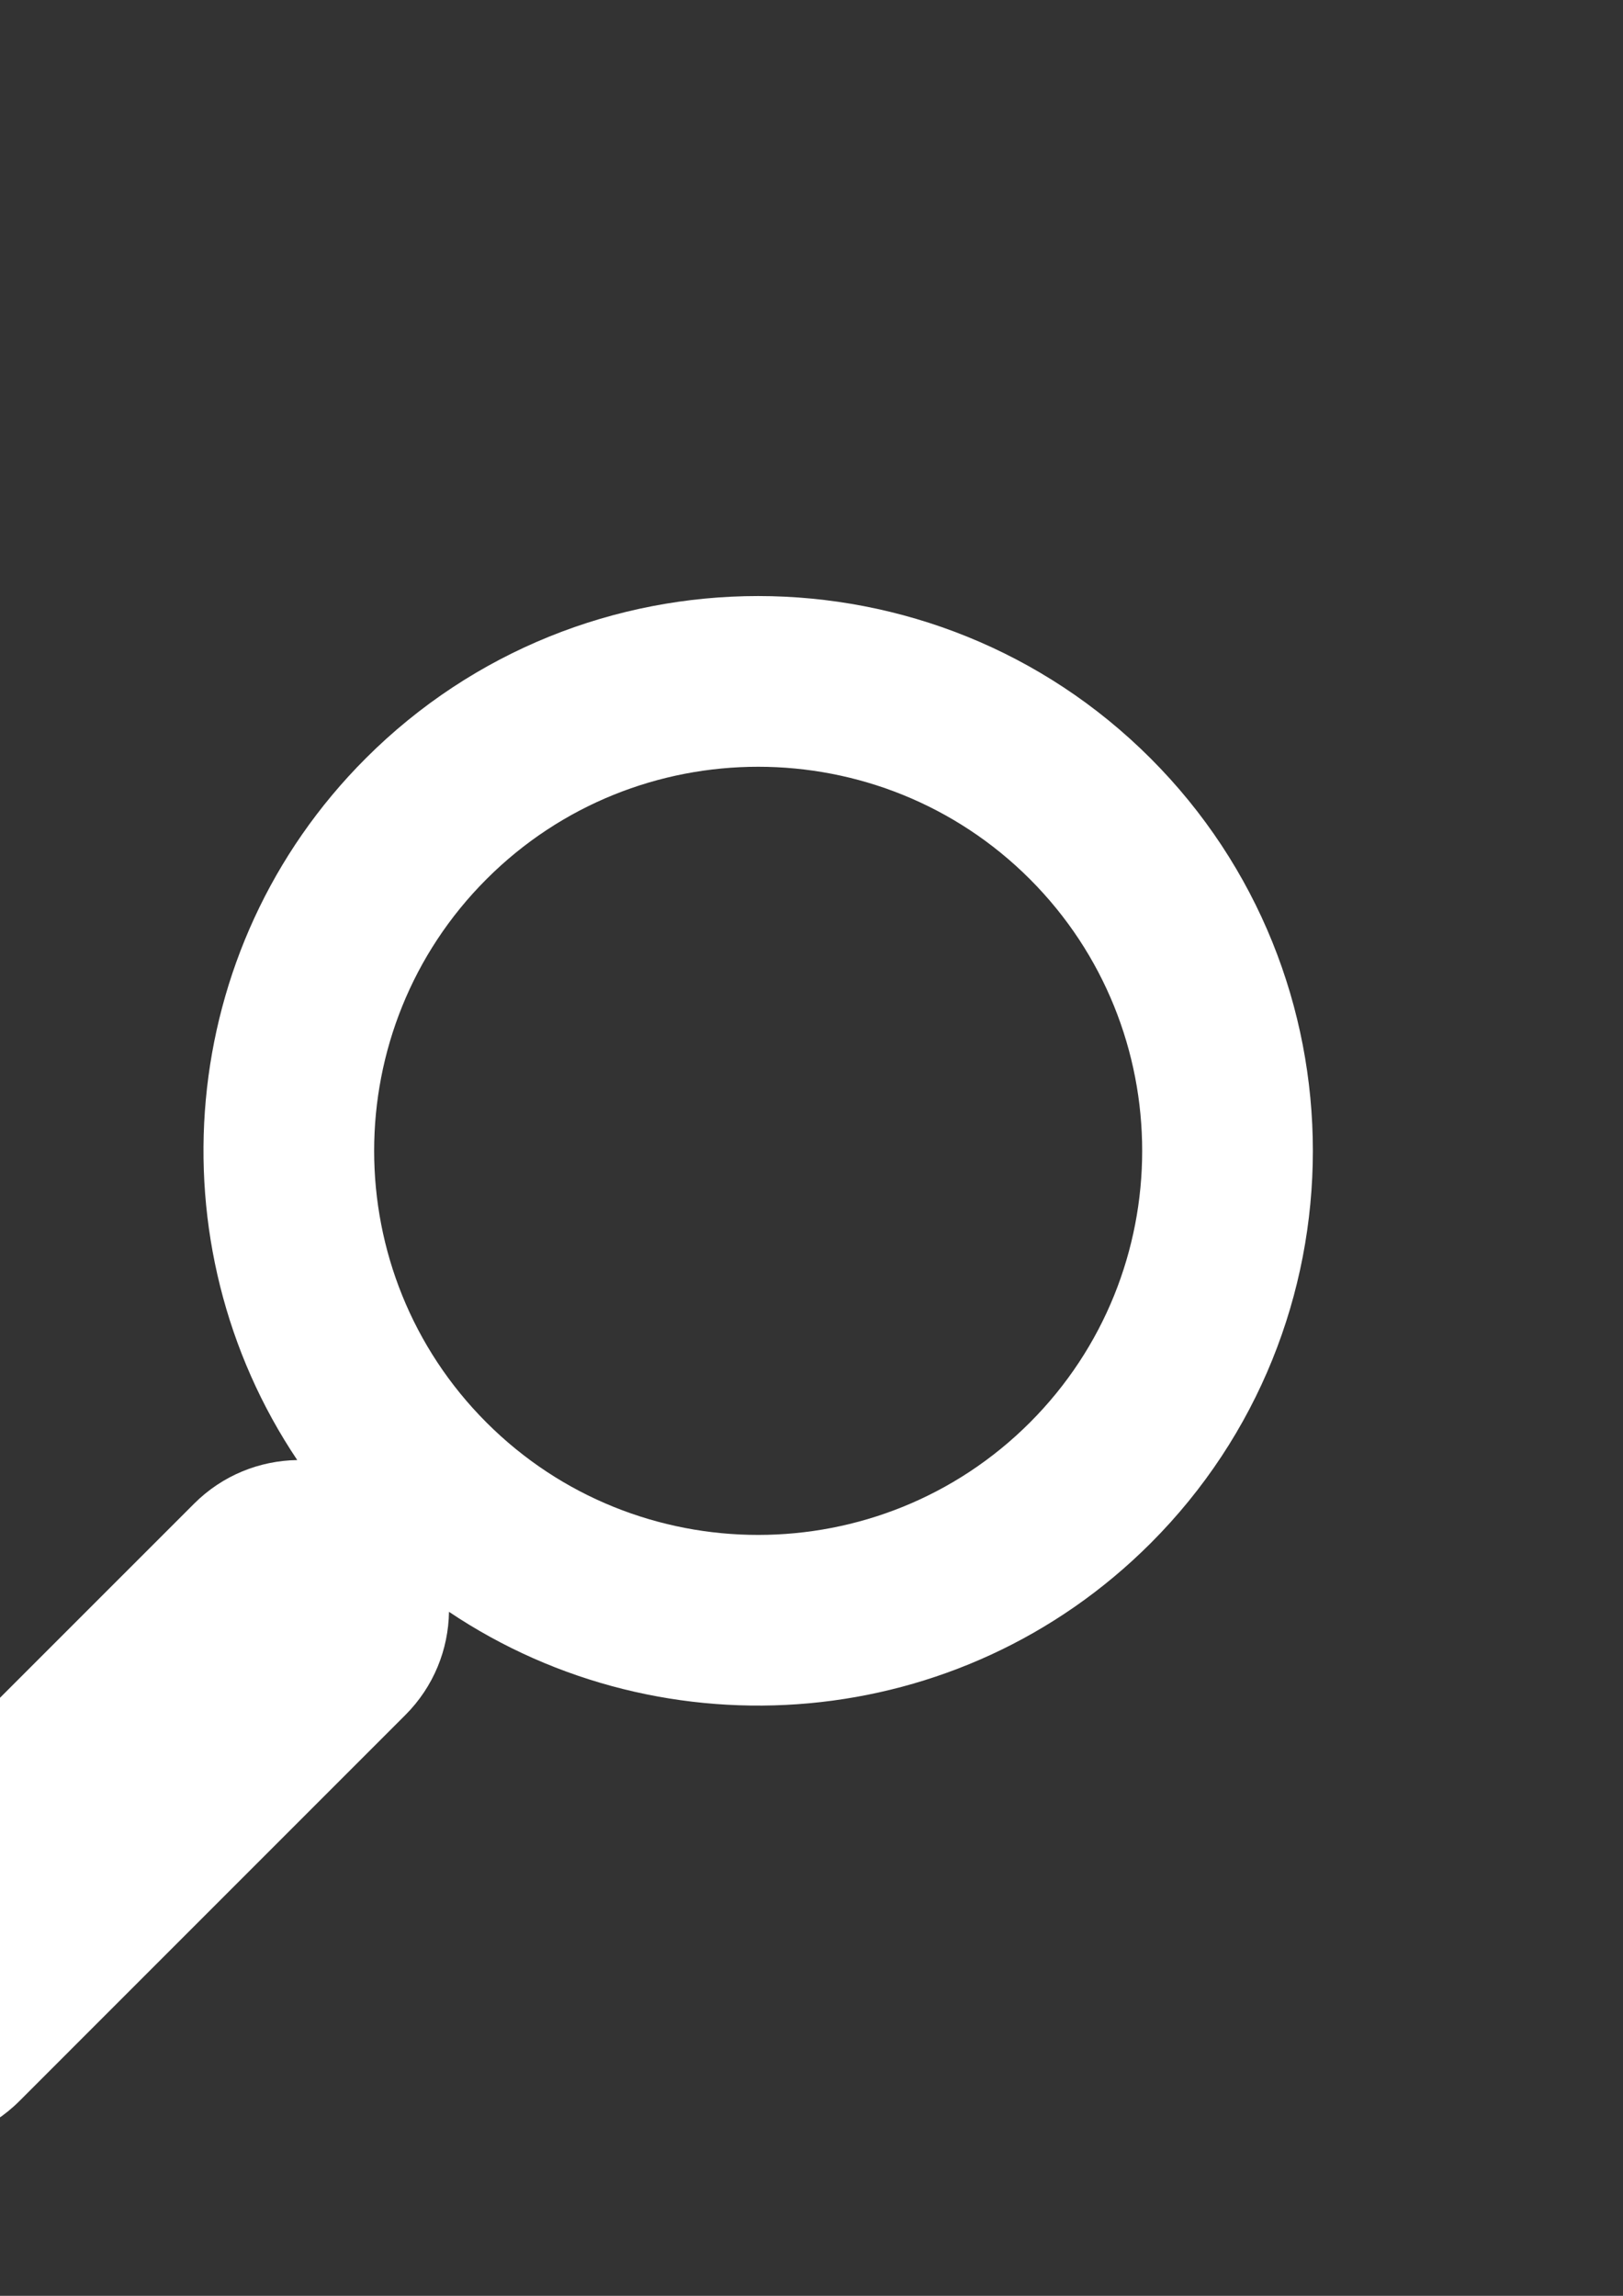 <?xml version="1.0" encoding="UTF-8" standalone="no"?>
<!-- Created with Inkscape (http://www.inkscape.org/) -->

<svg
   xmlns:dc="http://purl.org/dc/elements/1.1/"
   xmlns:cc="http://creativecommons.org/ns#"
   xmlns:rdf="http://www.w3.org/1999/02/22-rdf-syntax-ns#"
   xmlns:svg="http://www.w3.org/2000/svg"
   xmlns="http://www.w3.org/2000/svg"
   xmlns:sodipodi="http://sodipodi.sourceforge.net/DTD/sodipodi-0.dtd"
   xmlns:inkscape="http://www.inkscape.org/namespaces/inkscape"
   width="210mm"
   height="297mm"
   viewBox="0 0 210 297"
   version="1.1"
   id="svg4518"
   inkscape:version="0.92.1 r15371"
   sodipodi:docname="1.svg">
  <rect x="0" y="0" width="210" height="297" fill="#333333" stroke="none"/>
  <defs
     id="defs4512" />
  <sodipodi:namedview
     id="base"
     pagecolor="#ffffff"
     bordercolor="#666666"
     borderopacity="1.0"
     showgrid="false"/>
  <g
     inkscape:label="Camada 1"
     inkscape:groupmode="layer"
     id="layer1">
    <g
       style="fill:#ffffff;fill-opacity:1"
       id="g410"
       transform="matrix(-0.05,0,0,-0.05,-3934.398,3441.382)">
      <path
         style="fill:#ffffff;fill-opacity:1"
         inkscape:connector-curvature="0"
         id="path408"
         d="m -79947,65147 c -387.49,-387.58 -1018.3,-387.58 -1406,0 -387.58,387.68 -387.58,1018.3 0,1406.1 387.68,387.58 1018.5,387.58 1406,0 387.77,-387.68 387.77,-1018.4 0,-1406.1 z m 1755.4,-1208.4 -998.48,998.38 c -73.879,73.971 -170.12,111.47 -267.11,113.04 374.5,558.08 315.56,1322.8 -177.18,1815.5 -559.84,559.94 -1471.1,559.94 -2031,0 -560.03,-559.94 -560.03,-1471 0,-2030.9 492.74,-492.74 1257.4,-551.86 1815.5,-177.27 1.485,-96.803 39.167,-193.33 113.05,-267.11 l 998.29,-998.38 c 151.01,-151.01 395.84,-151.01 546.94,0 151.01,151.01 151.01,395.75 0,546.76" />
    </g>
  </g>
</svg>
